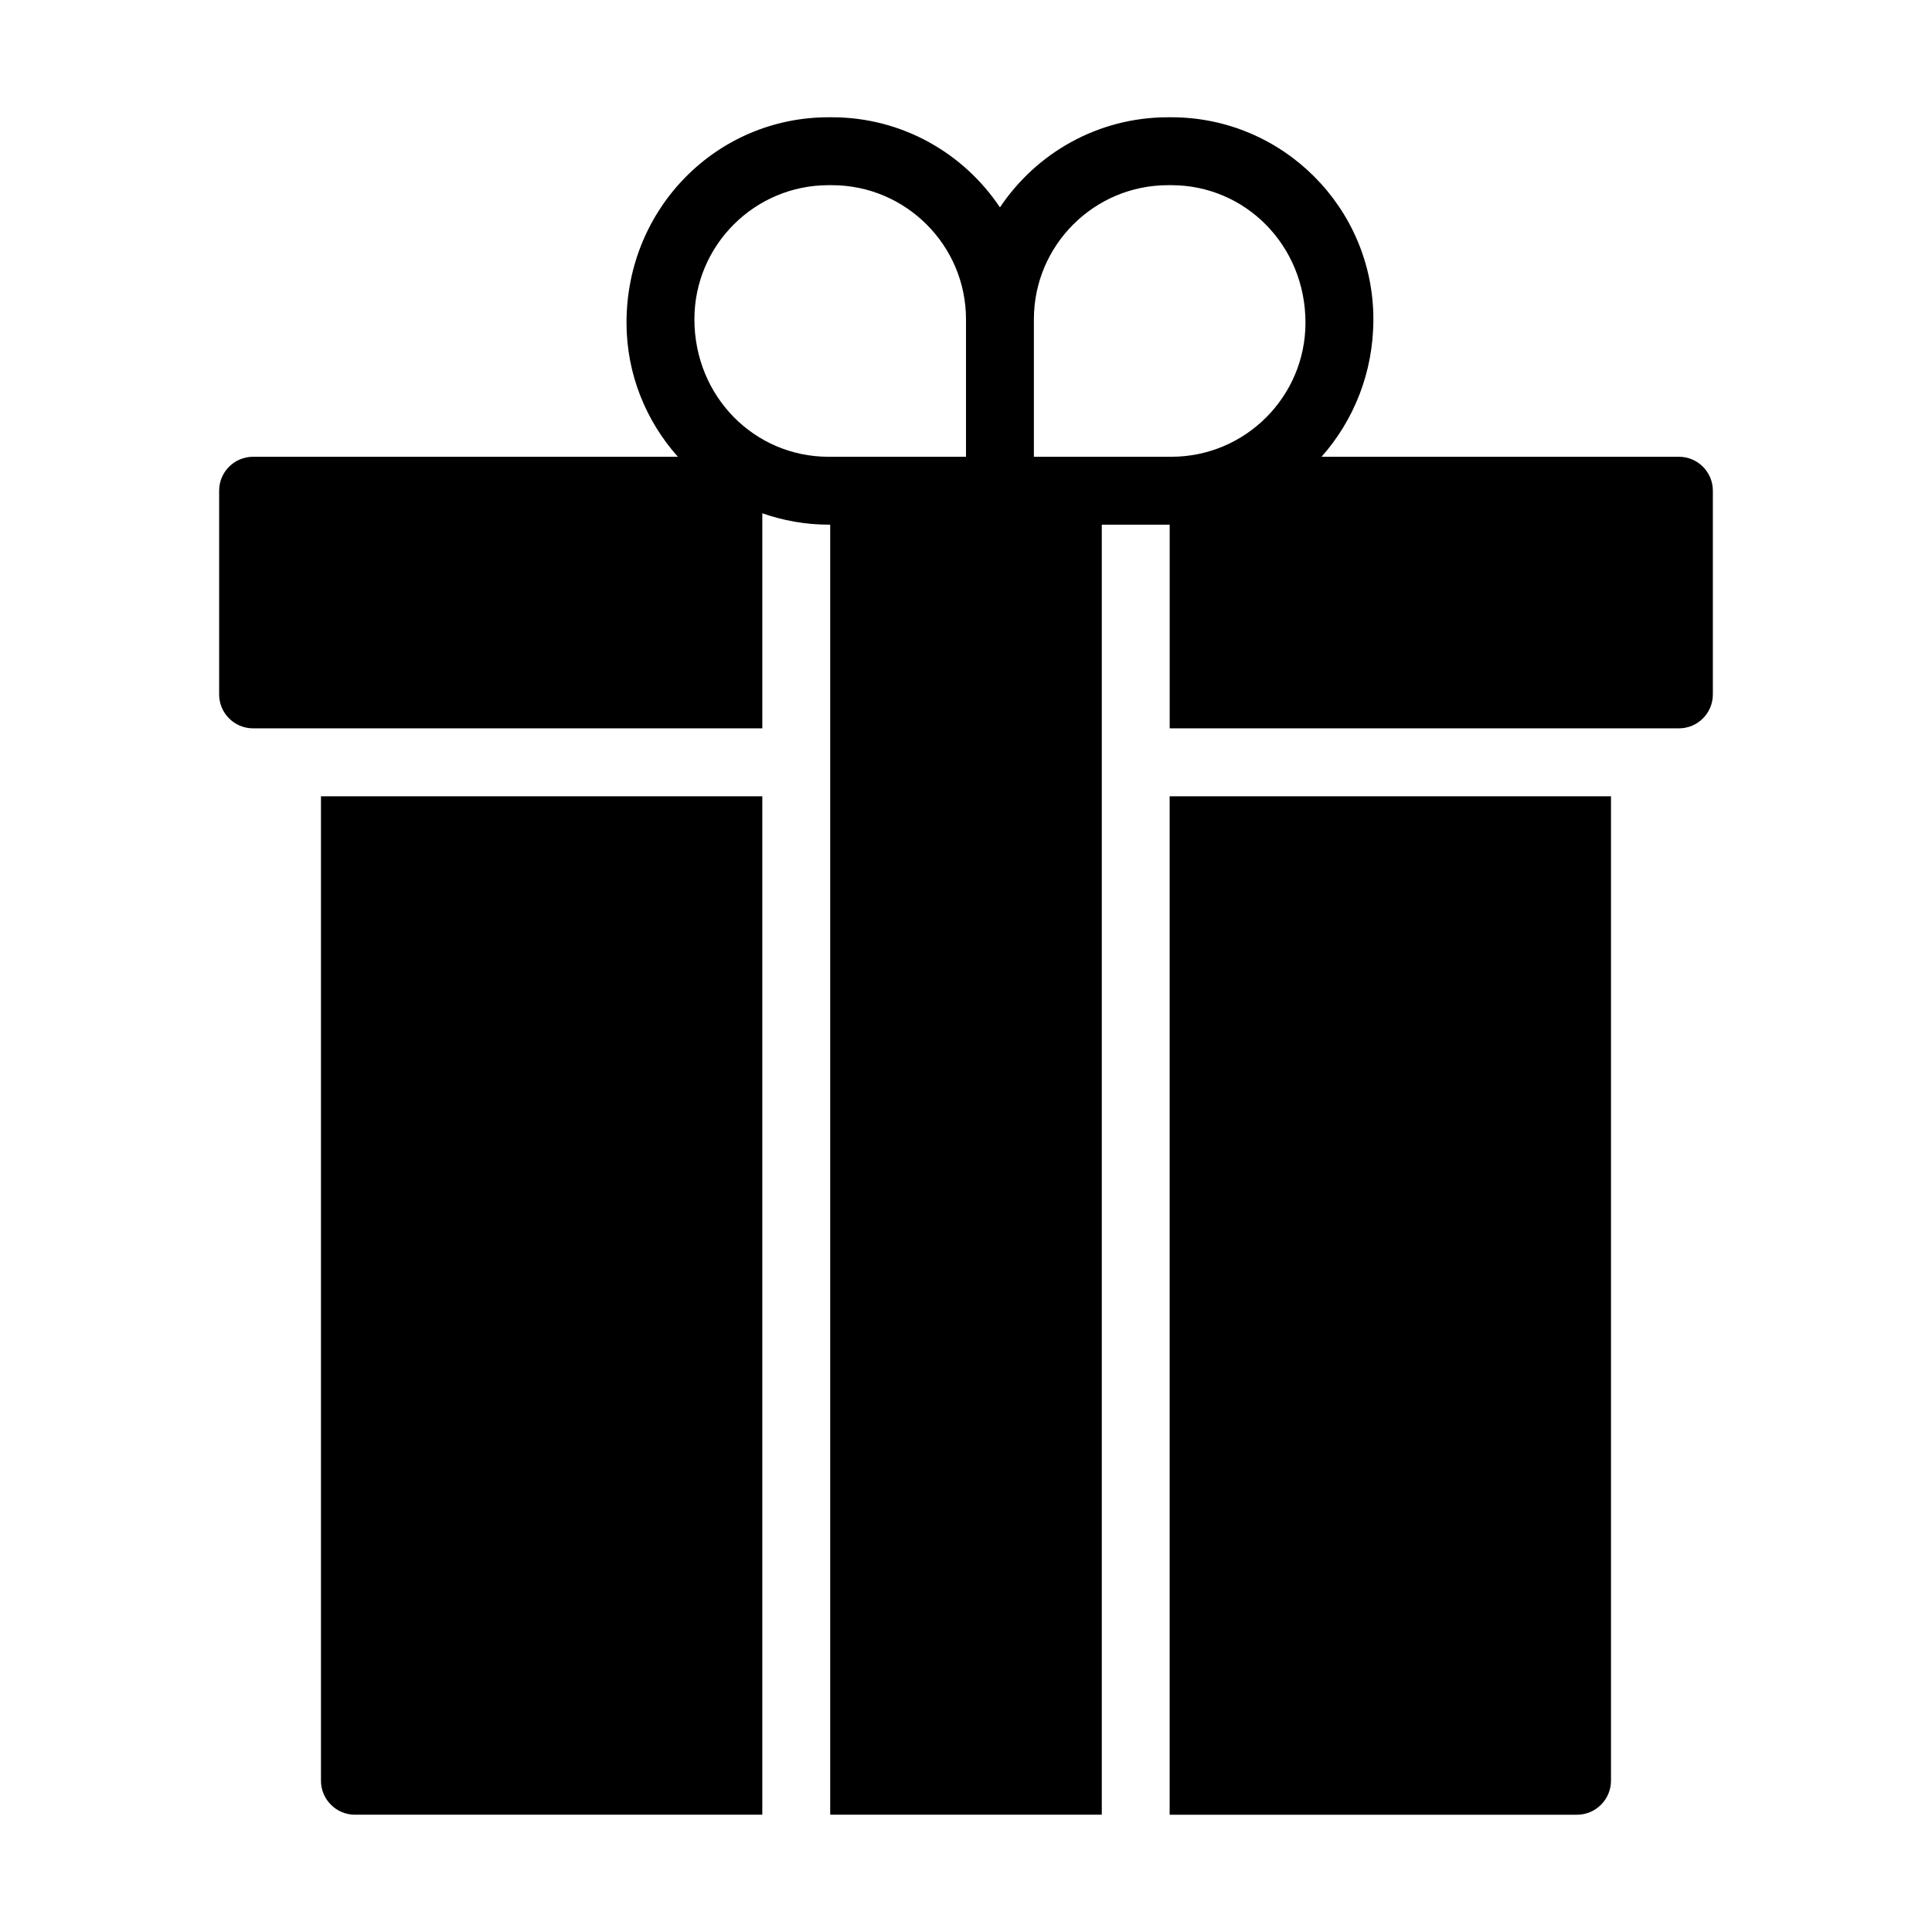 <?xml version="1.0" encoding="UTF-8"?>
<!-- Uploaded to: ICON Repo, www.iconrepo.com, Generator: ICON Repo Mixer Tools -->
<svg fill="#000000" width="800px" height="800px" version="1.1" viewBox="144 144 512 512" xmlns="http://www.w3.org/2000/svg">
 <g>
  <path d="m570.93 615.92v-260.9h-116.96v269.9h107.96c4.949 0 8.996-4.051 8.996-8.996z"/>
  <path d="m346.02 355.02h-116.96v260.9c0 4.949 4.047 8.996 8.996 8.996h107.96z"/>
  <path d="m211.07 337.02h134.95v-56.992c5.504 1.914 11.395 3.012 17.543 3.012h0.449v341.87h71.973v-341.87h17.992v53.98h134.95c4.973 0 8.996-4.027 8.996-8.996v-53.98c0-4.969-4.023-8.996-8.996-8.996h-94.703c8.508-9.602 13.734-22.309 13.734-36.438 0-29.516-24.012-53.531-53.531-53.531h-0.895c-18.559 0-34.93 9.5-44.535 23.883-9.609-14.383-25.977-23.883-44.535-23.883h-0.895c-29.523 0-53.535 24.016-53.535 54.43 0 13.645 5.176 26.074 13.609 35.539h-112.57c-4.973 0-8.996 4.027-8.996 8.996v53.98c0 4.965 4.023 8.996 8.996 8.996zm206.92-108.41c0-19.594 15.945-35.535 35.539-35.535h0.895c19.594 0 35.539 15.941 35.539 36.434 0 19.598-15.945 35.539-35.539 35.539h-36.434zm-54.43-35.535h0.895c19.594 0 35.543 15.941 35.543 35.535v36.438h-36.438c-19.59 0-35.535-15.941-35.535-36.438 0-19.594 15.945-35.535 35.535-35.535z"/>
 </g>
</svg>